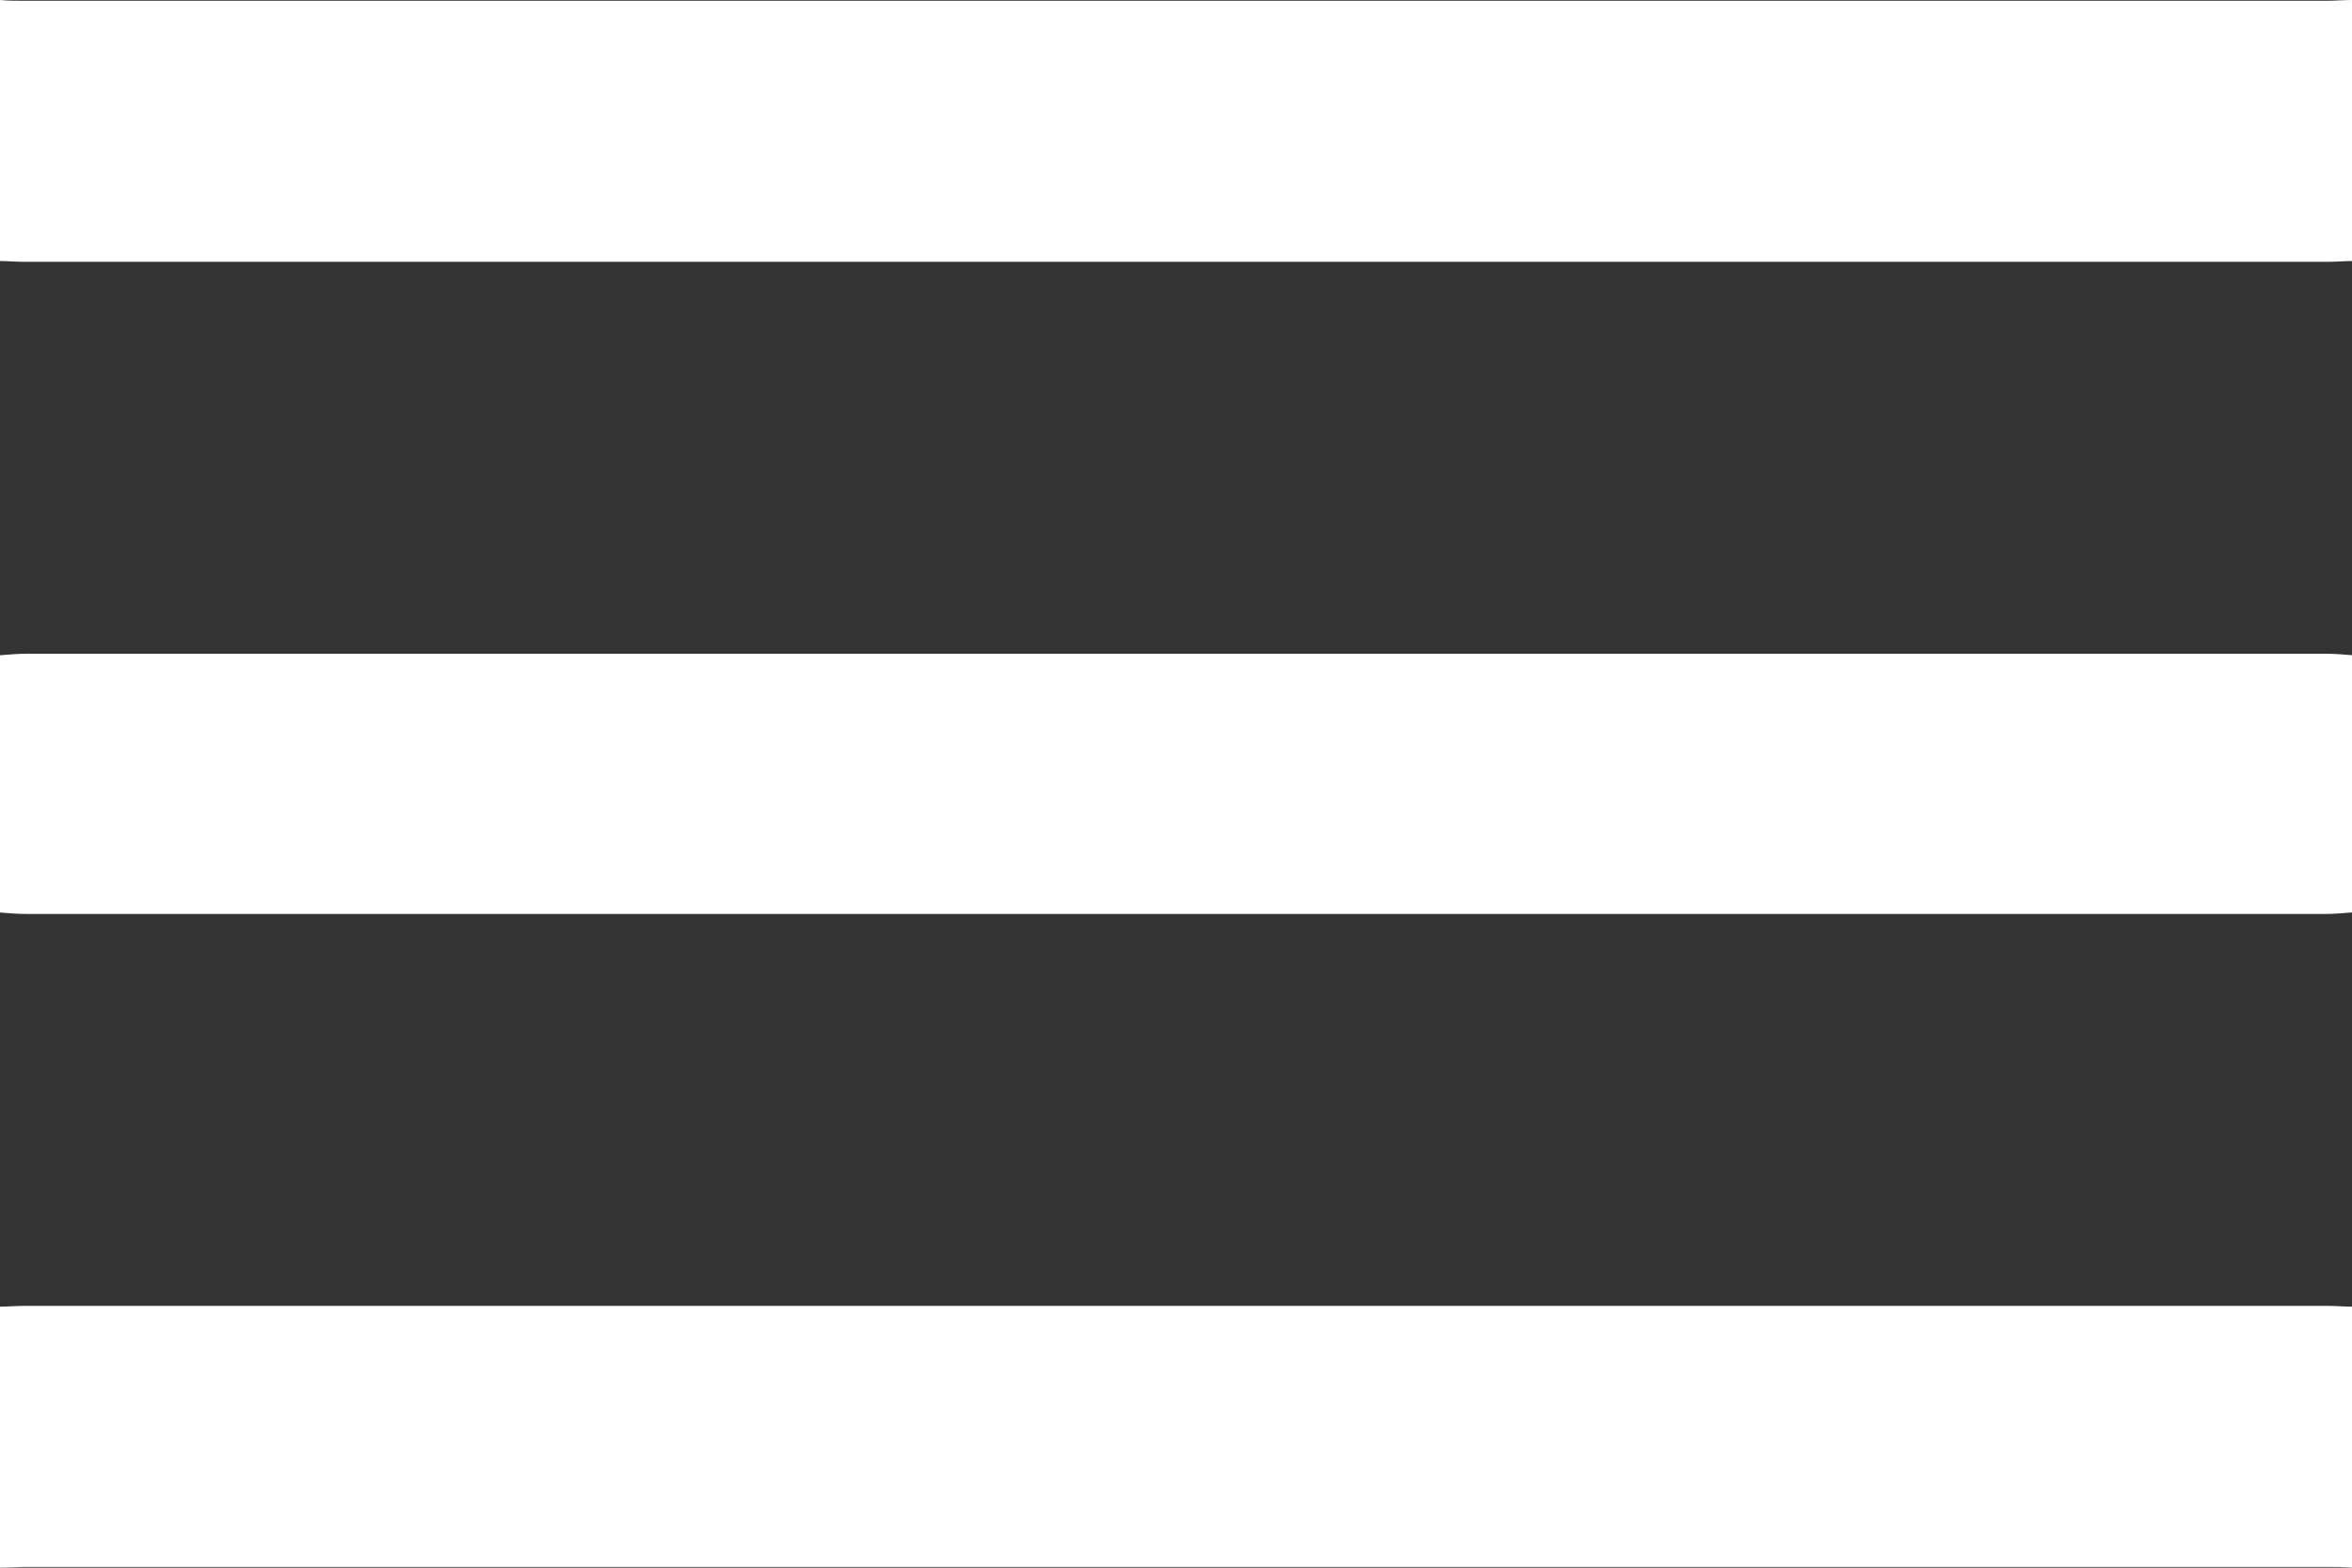 <?xml version="1.0" encoding="UTF-8"?> <!-- Generator: Adobe Illustrator 25.4.1, SVG Export Plug-In . SVG Version: 6.00 Build 0) --> <svg xmlns="http://www.w3.org/2000/svg" xmlns:xlink="http://www.w3.org/1999/xlink" id="Слой_1" x="0px" y="0px" viewBox="0 0 307.2 204.8" style="enable-background:new 0 0 307.2 204.8;" xml:space="preserve"><rect x="0" y="0" width="307.2" height="204.8" fill="#333333" stroke="none"/> <style type="text/css"> .st0{fill:#FFFFFF;} </style> <g> <path class="st0" d="M307.2,34.1c-1,0-2,0.1-3,0.1c-100.4,0-200.8,0-301.2,0c-1,0-2-0.1-3-0.1C0,22.8,0,11.4,0,0 c1.1,0.1,2.2,0.1,3.3,0.1c100.2,0,200.4,0,300.6,0c1.1,0,2.2-0.1,3.3-0.1C307.2,11.4,307.2,22.8,307.2,34.1z"></path> <path class="st0" d="M307.2,204.8c-1.1-0.1-2.2-0.1-3.3-0.1c-100.2,0-200.4,0-300.6,0c-1.1,0-2.2,0.1-3.3,0.1c0-11.4,0-22.8,0-34.1 c1,0,2-0.1,3-0.1c100.4,0,200.8,0,301.2,0c1,0,2,0.1,3,0.1C307.2,182.1,307.2,193.4,307.2,204.8z"></path> <path class="st0" d="M307.2,119.2c-1.2,0.1-2.4,0.2-3.6,0.2c-100,0-200,0-300.1,0c-1.2,0-2.4-0.1-3.6-0.2C0,108,0,96.8,0,85.6 c1.2-0.1,2.4-0.2,3.6-0.2c100,0,200,0,300.1,0c1.2,0,2.4,0.1,3.6,0.2C307.2,96.8,307.2,108,307.2,119.2z"></path> </g> </svg> 